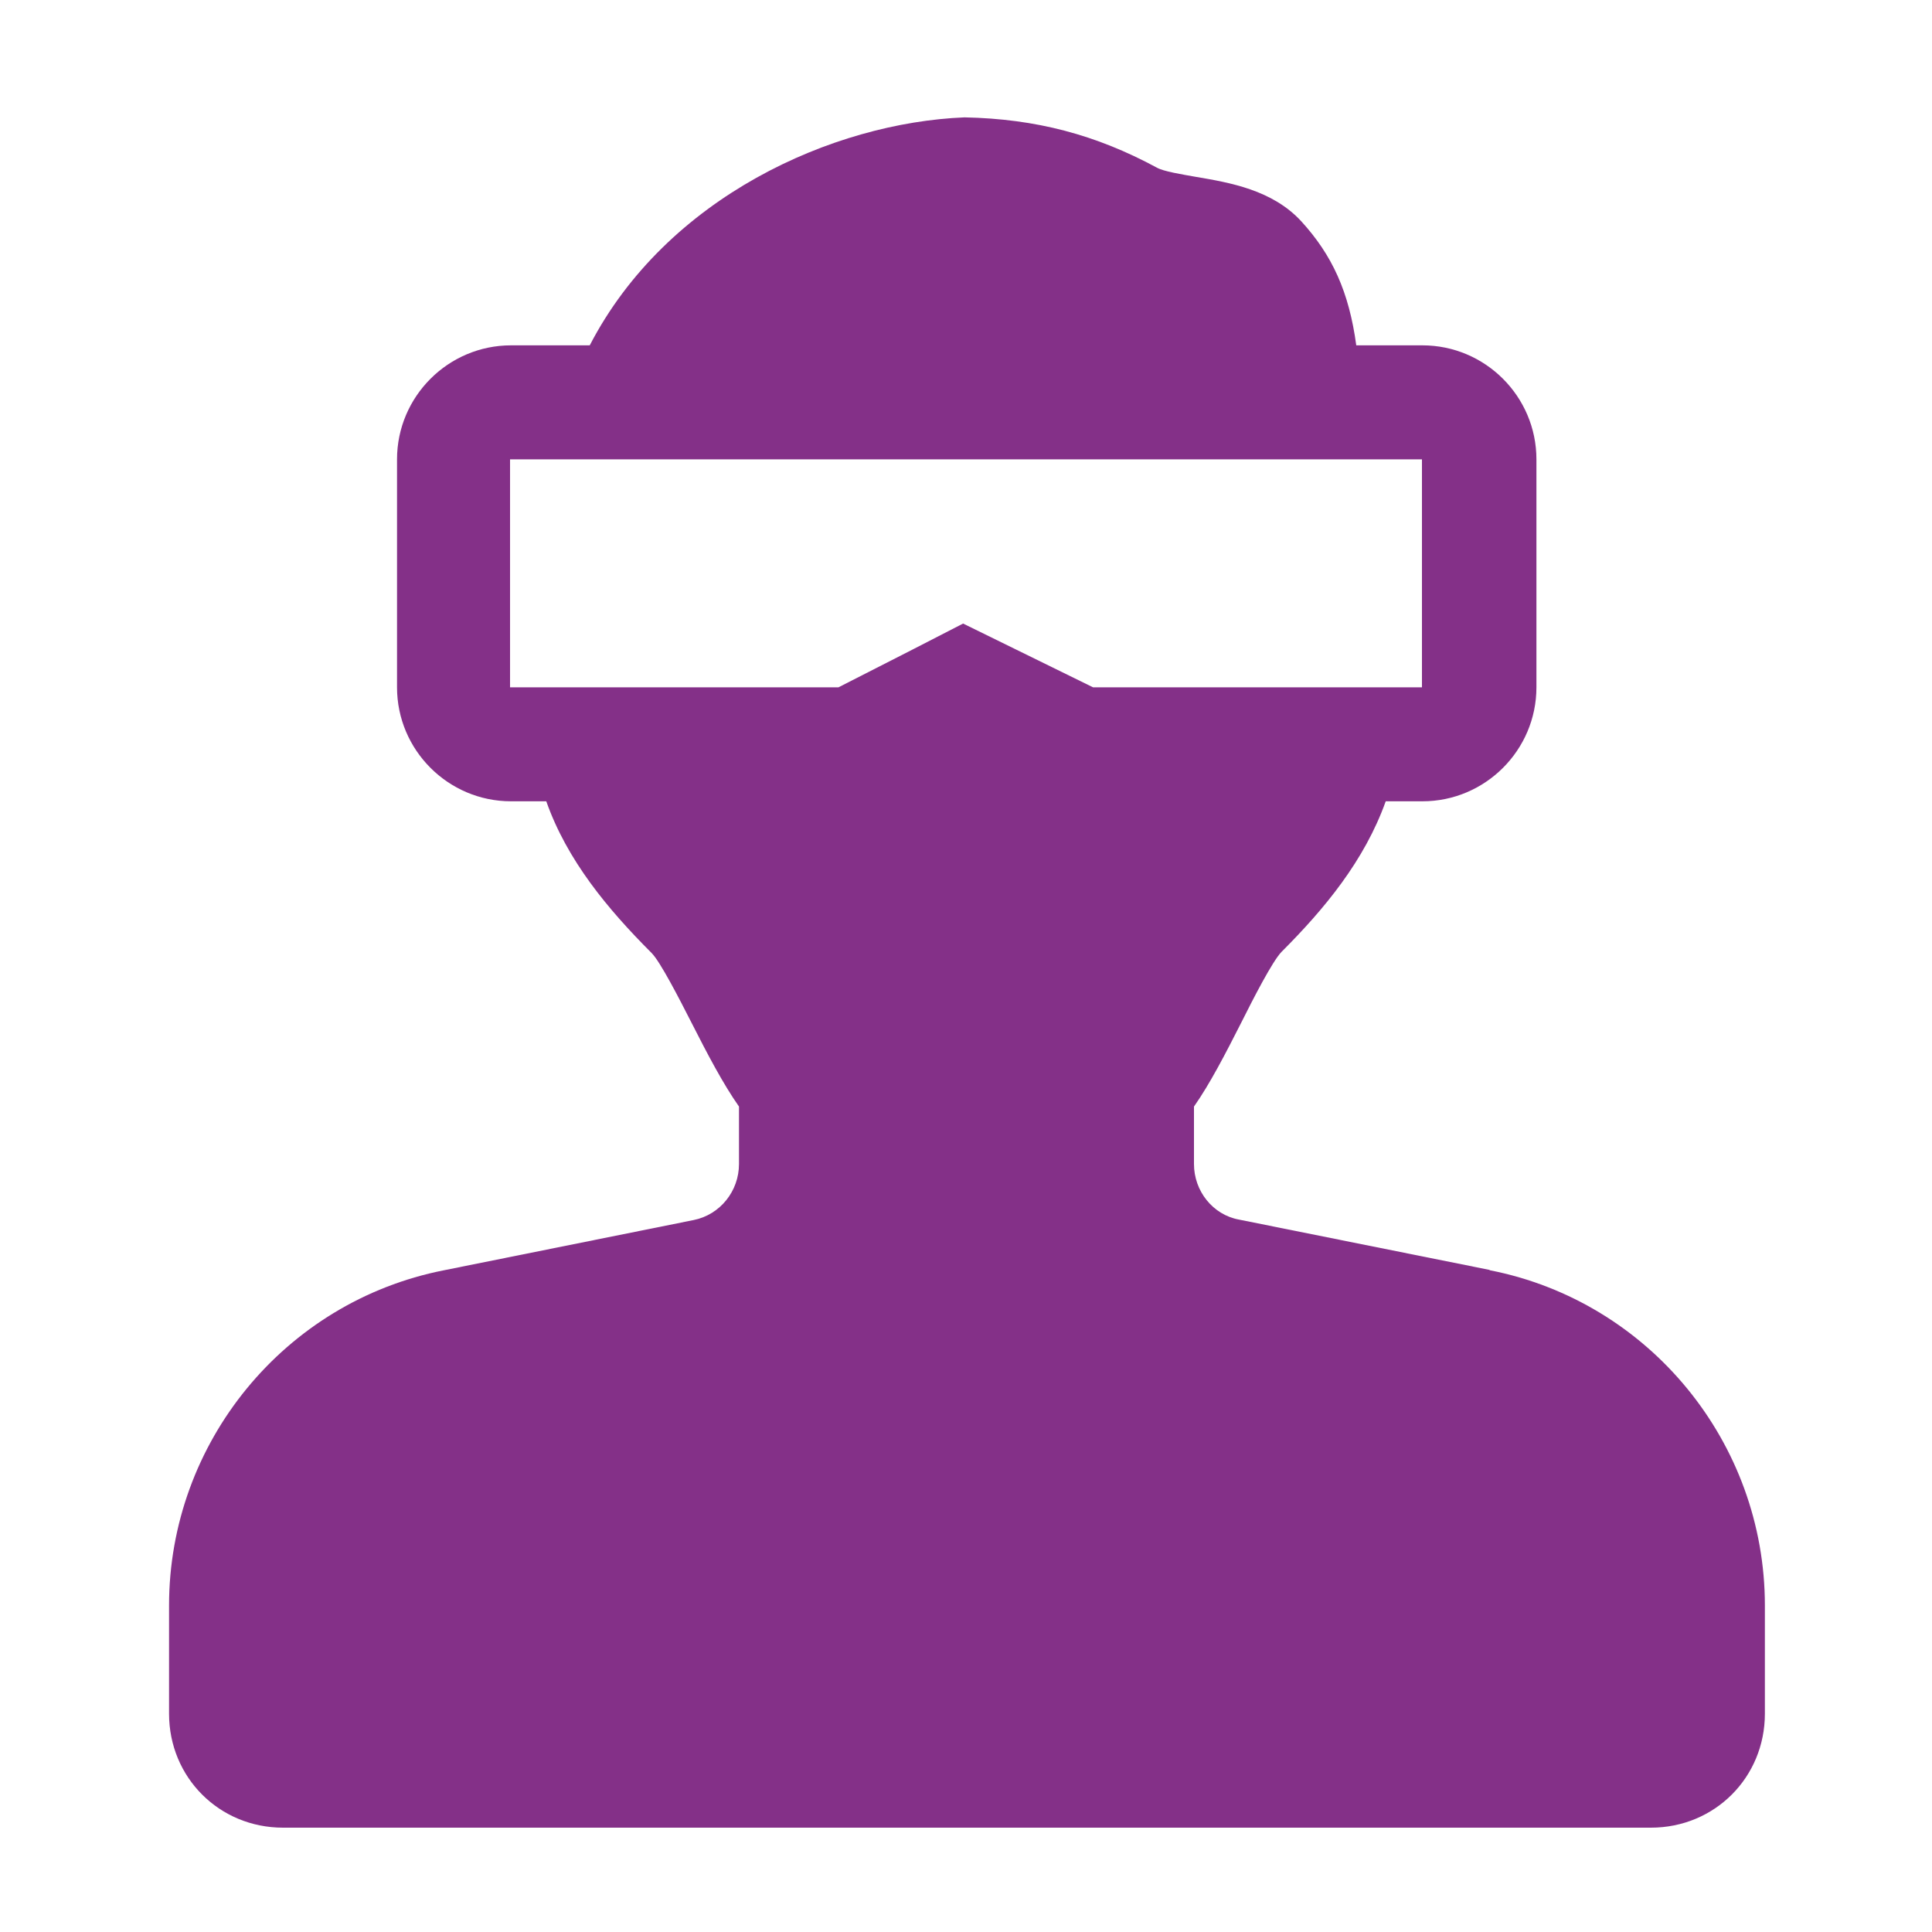 <?xml version="1.0" encoding="UTF-8"?>
<svg id="Livello_1" data-name="Livello 1" xmlns="http://www.w3.org/2000/svg" viewBox="0 0 40 40">
  <defs>
    <style>
      .cls-1 {
        fill: #843088;
        stroke-width: 0px;
      }
    </style>
  </defs>
  <path class="cls-1" d="m10.56,9.51h18.88v4.72h-6.81l-1.63-.8-1.06-.52-1.05.54-1.53.78h-6.8v-4.72Zm20.27,16.78l-5.18-1.04c-.54-.1-.93-.59-.93-1.15v-1.19c.33-.47.65-1.09.98-1.74.25-.5.64-1.26.83-1.46.89-.89,1.72-1.89,2.16-3.12h.76c1.3,0,2.36-1.06,2.36-2.36v-4.72c0-1.3-1.06-2.36-2.36-2.36h-1.37c-.15-1.11-.5-1.87-1.14-2.57-.6-.65-1.48-.8-2.19-.92-.28-.05-.66-.11-.8-.19-1.26-.68-2.5-1.01-3.98-1.04-2.73.11-6.17,1.65-7.76,4.72h-1.63c-1.3,0-2.36,1.06-2.36,2.36v4.72c0,1.3,1.06,2.36,2.36,2.36h.73c.43,1.22,1.27,2.23,2.18,3.14.18.18.57.94.83,1.45.33.65.65,1.26.98,1.73v1.19c0,.56-.39,1.05-.94,1.16l-5.17,1.04c-3.3.65-5.69,3.57-5.69,6.94v2.24c0,1.32,1.04,2.36,2.36,2.36h28.32c1.32,0,2.36-1.04,2.36-2.36v-2.24c0-3.37-2.39-6.29-5.69-6.94"/>
</svg>